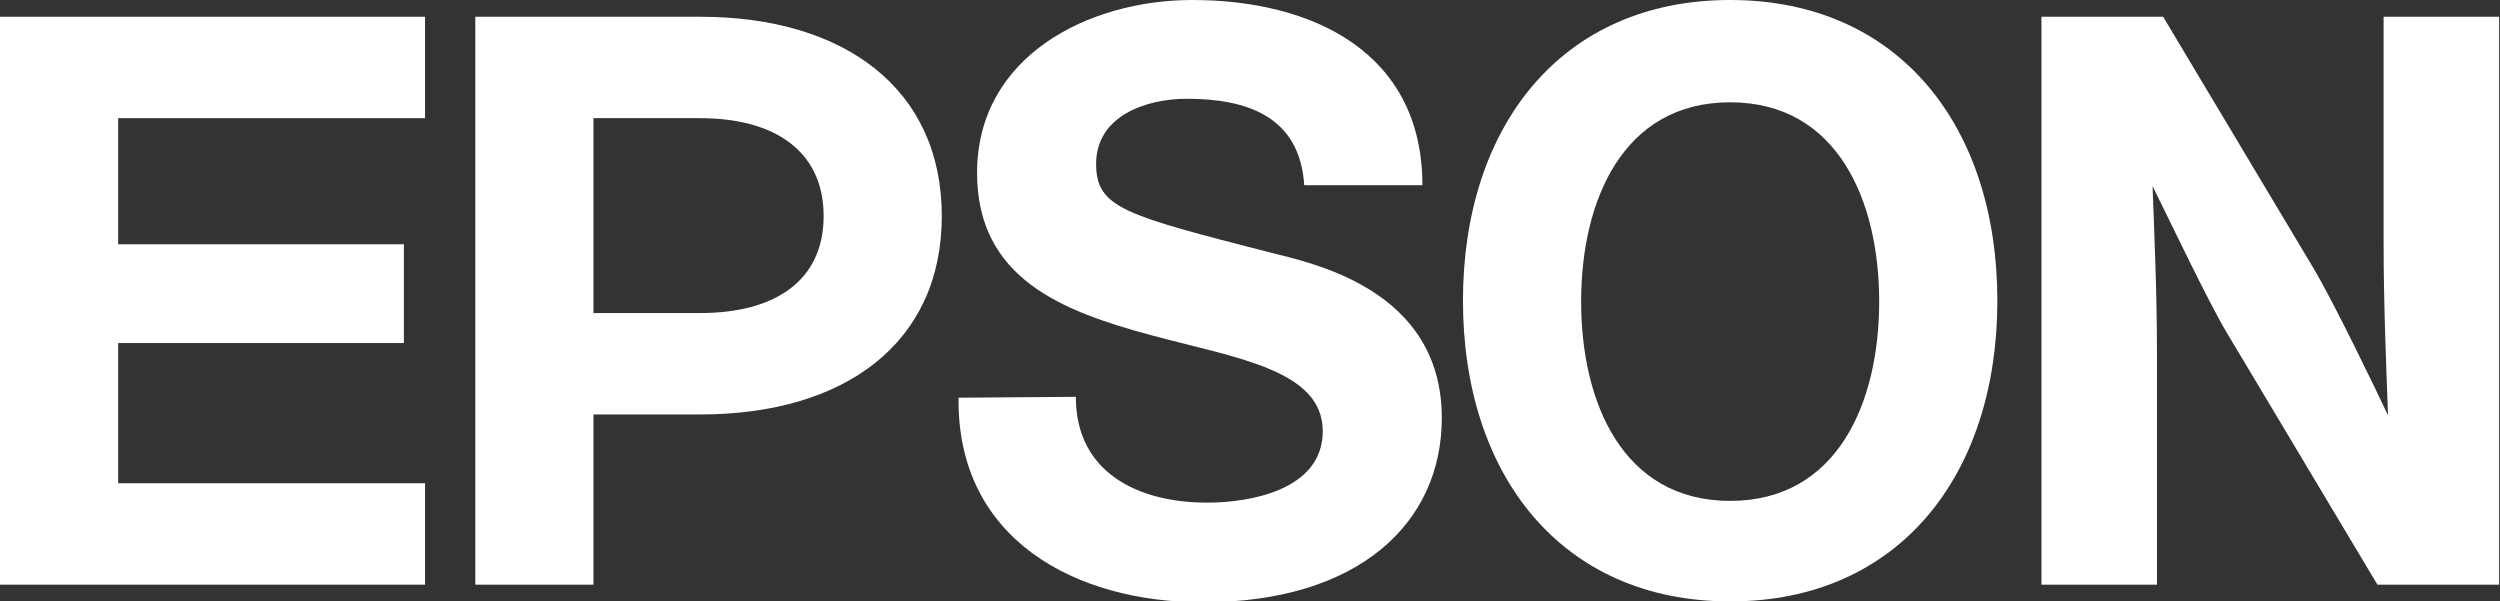 <?xml version="1.0" encoding="utf-8"?>
<!-- Generator: Adobe Illustrator 27.2.0, SVG Export Plug-In . SVG Version: 6.00 Build 0)  -->
<svg version="1.1" id="レイヤー_1" xmlns="http://www.w3.org/2000/svg" xmlns:xlink="http://www.w3.org/1999/xlink" x="0px"
	 y="0px" viewBox="0 0 283.5 68.2" style="enable-background:new 0 0 283.5 68.2;" xml:space="preserve">
<rect x="0" y="0" width="283.5" height="68.2" fill="#333333" stroke="none"/>
<style type="text/css">
	.st0{fill:#FFFFFF;}
</style>
<path class="st0" d="M196.2,0c-19.2,0-30.3,14.4-30.3,34.1s11.1,34.1,30.3,34.1s30.3-14.4,30.3-34.1S215.4,0,196.2,0z M196.2,56.8
	c-12.2,0-16.9-11.2-16.9-22.6s4.7-22.6,16.9-22.6s16.9,11.2,16.9,22.6S208.4,56.8,196.2,56.8z"/>
<polygon class="st0" points="0,1.9 48.2,1.9 48.2,13.4 13.4,13.4 13.4,27.7 45.8,27.7 45.8,38.9 13.4,38.9 13.4,54.8 48.2,54.8 
	48.2,66.3 0,66.3 "/>
<path class="st0" d="M53.9,66.3h13.4V47h12.1c16.4,0,27.4-8.1,27.4-22.5S95.8,1.9,79.4,1.9H53.9V66.3z M79.4,35.5H67.3V13.4h12.1
	c8.4,0,14,3.7,14,11.1S87.8,35.5,79.4,35.5z"/>
<path class="st0" d="M245.3,1.9h-13.8v64.4h13.1V40.2c0-7.1-0.3-13.5-0.5-19.1c1.6,3.2,6.2,12.9,8.4,16.6l17.1,28.6h13.8V1.9h-13.1
	v25.5c0,7.1,0.3,14.1,0.5,19.7c-1.5-3.2-6.2-12.9-8.4-16.6L245.3,1.9z"/>
<path class="st0" d="M122,45c0,8.7,7.2,12,14.9,12c5,0,13.1-1.5,13.1-8.1c0-7-9.9-8.3-19.5-10.9c-10-2.7-19.7-6.4-19.7-18.4
	C110.8,6.4,123.4,0,135.2,0c13.6,0,26.1,5.9,26.1,21h-13.4c-0.5-7.8-6.5-9.8-13.3-9.8c-4.6,0-10.3,1.9-10.3,7.4c0,5,3.3,5.8,19.6,10
	c4.7,1.2,19.6,4.1,19.6,18.8c0,11.9-9.4,20.9-27.1,20.9c-14.4,0-27.9-7.1-27.7-23.2L122,45z"/>
</svg>

